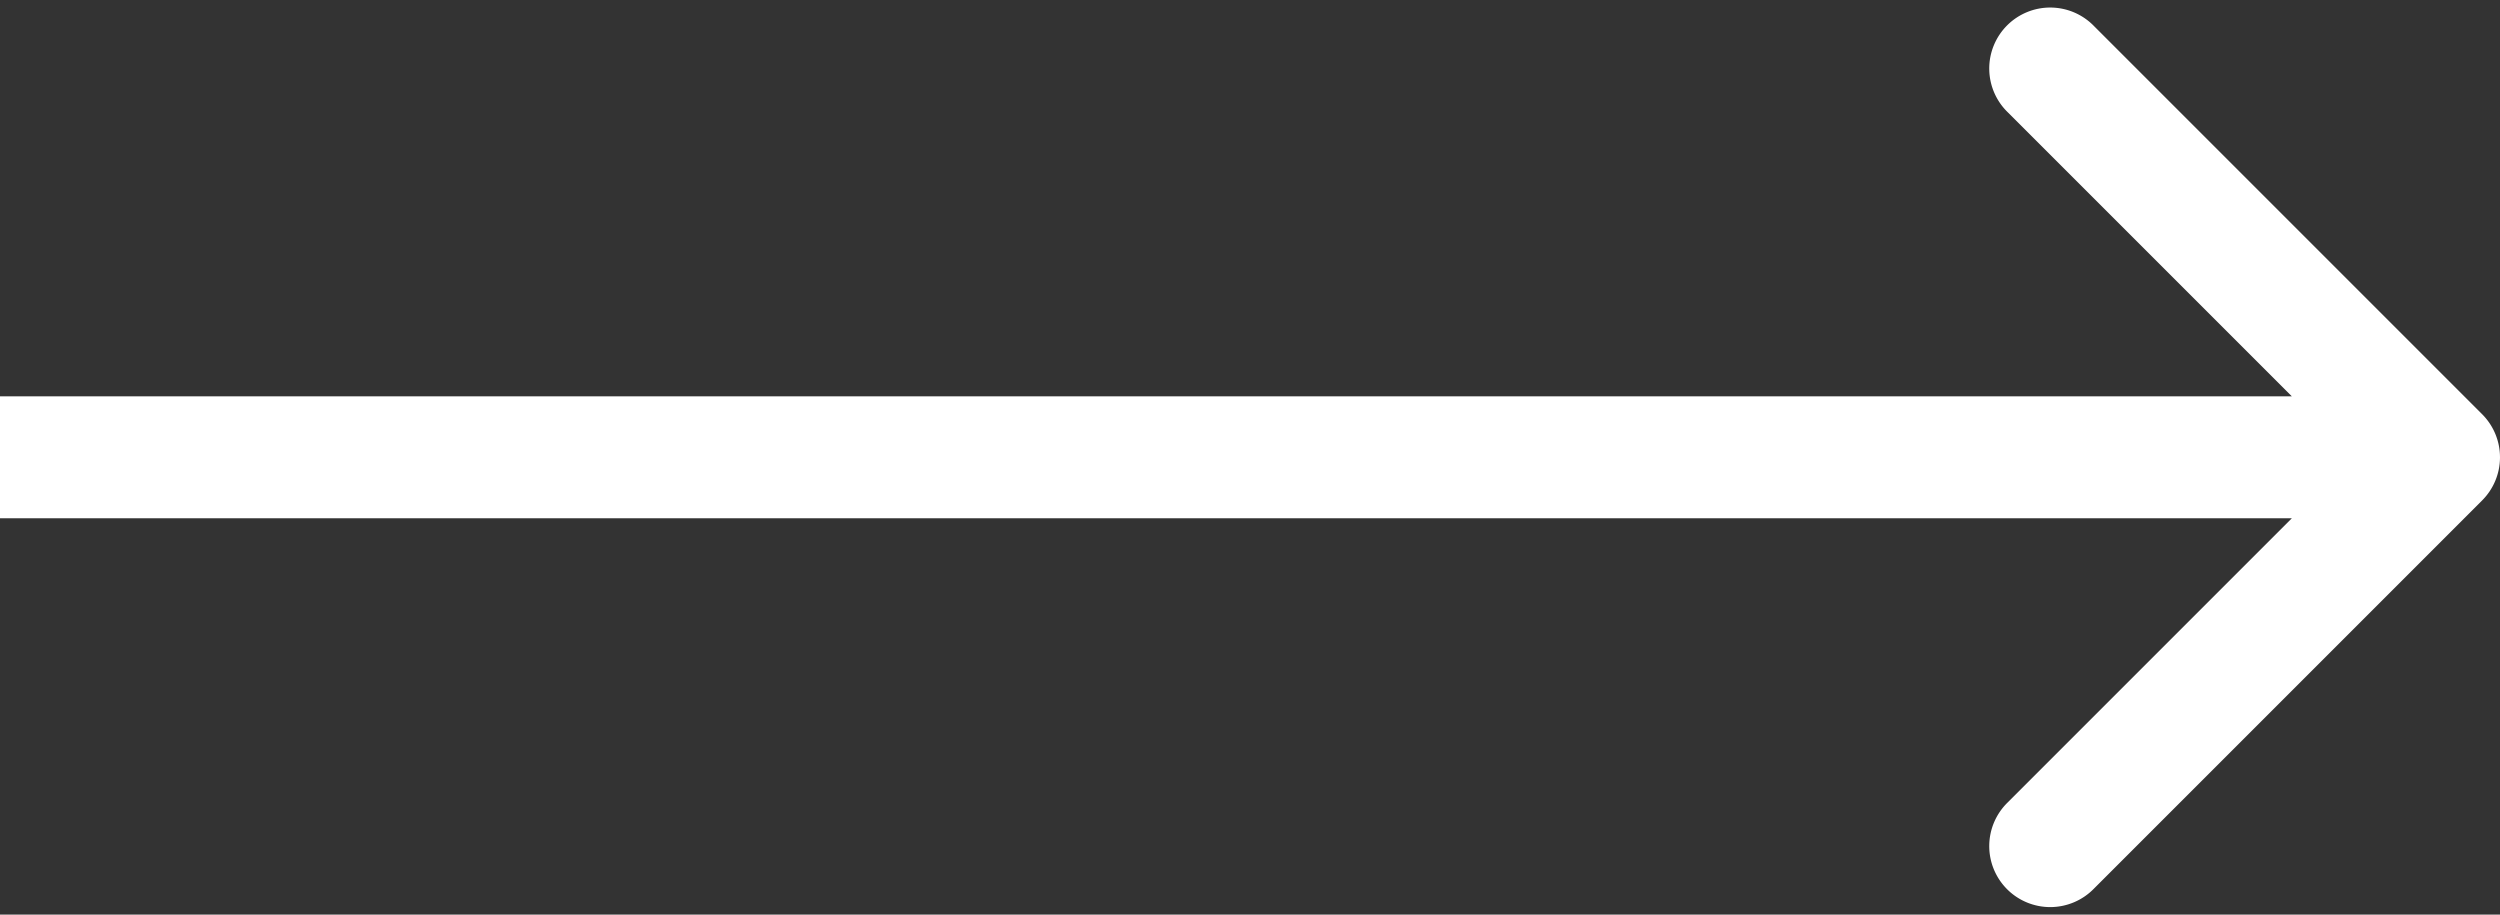 <svg xmlns="http://www.w3.org/2000/svg" width="82" height="30" fill="none"><rect width="100%" height="100%" fill="#333333" stroke="none"/><path fill="#fff" d="M81.414 16.414a2 2 0 0 0 0-2.828L68.686.858a2 2 0 1 0-2.828 2.828L77.172 15 65.858 26.314a2 2 0 1 0 2.828 2.828l12.728-12.728ZM0 15v2h80v-4H0v2Z"/></svg>